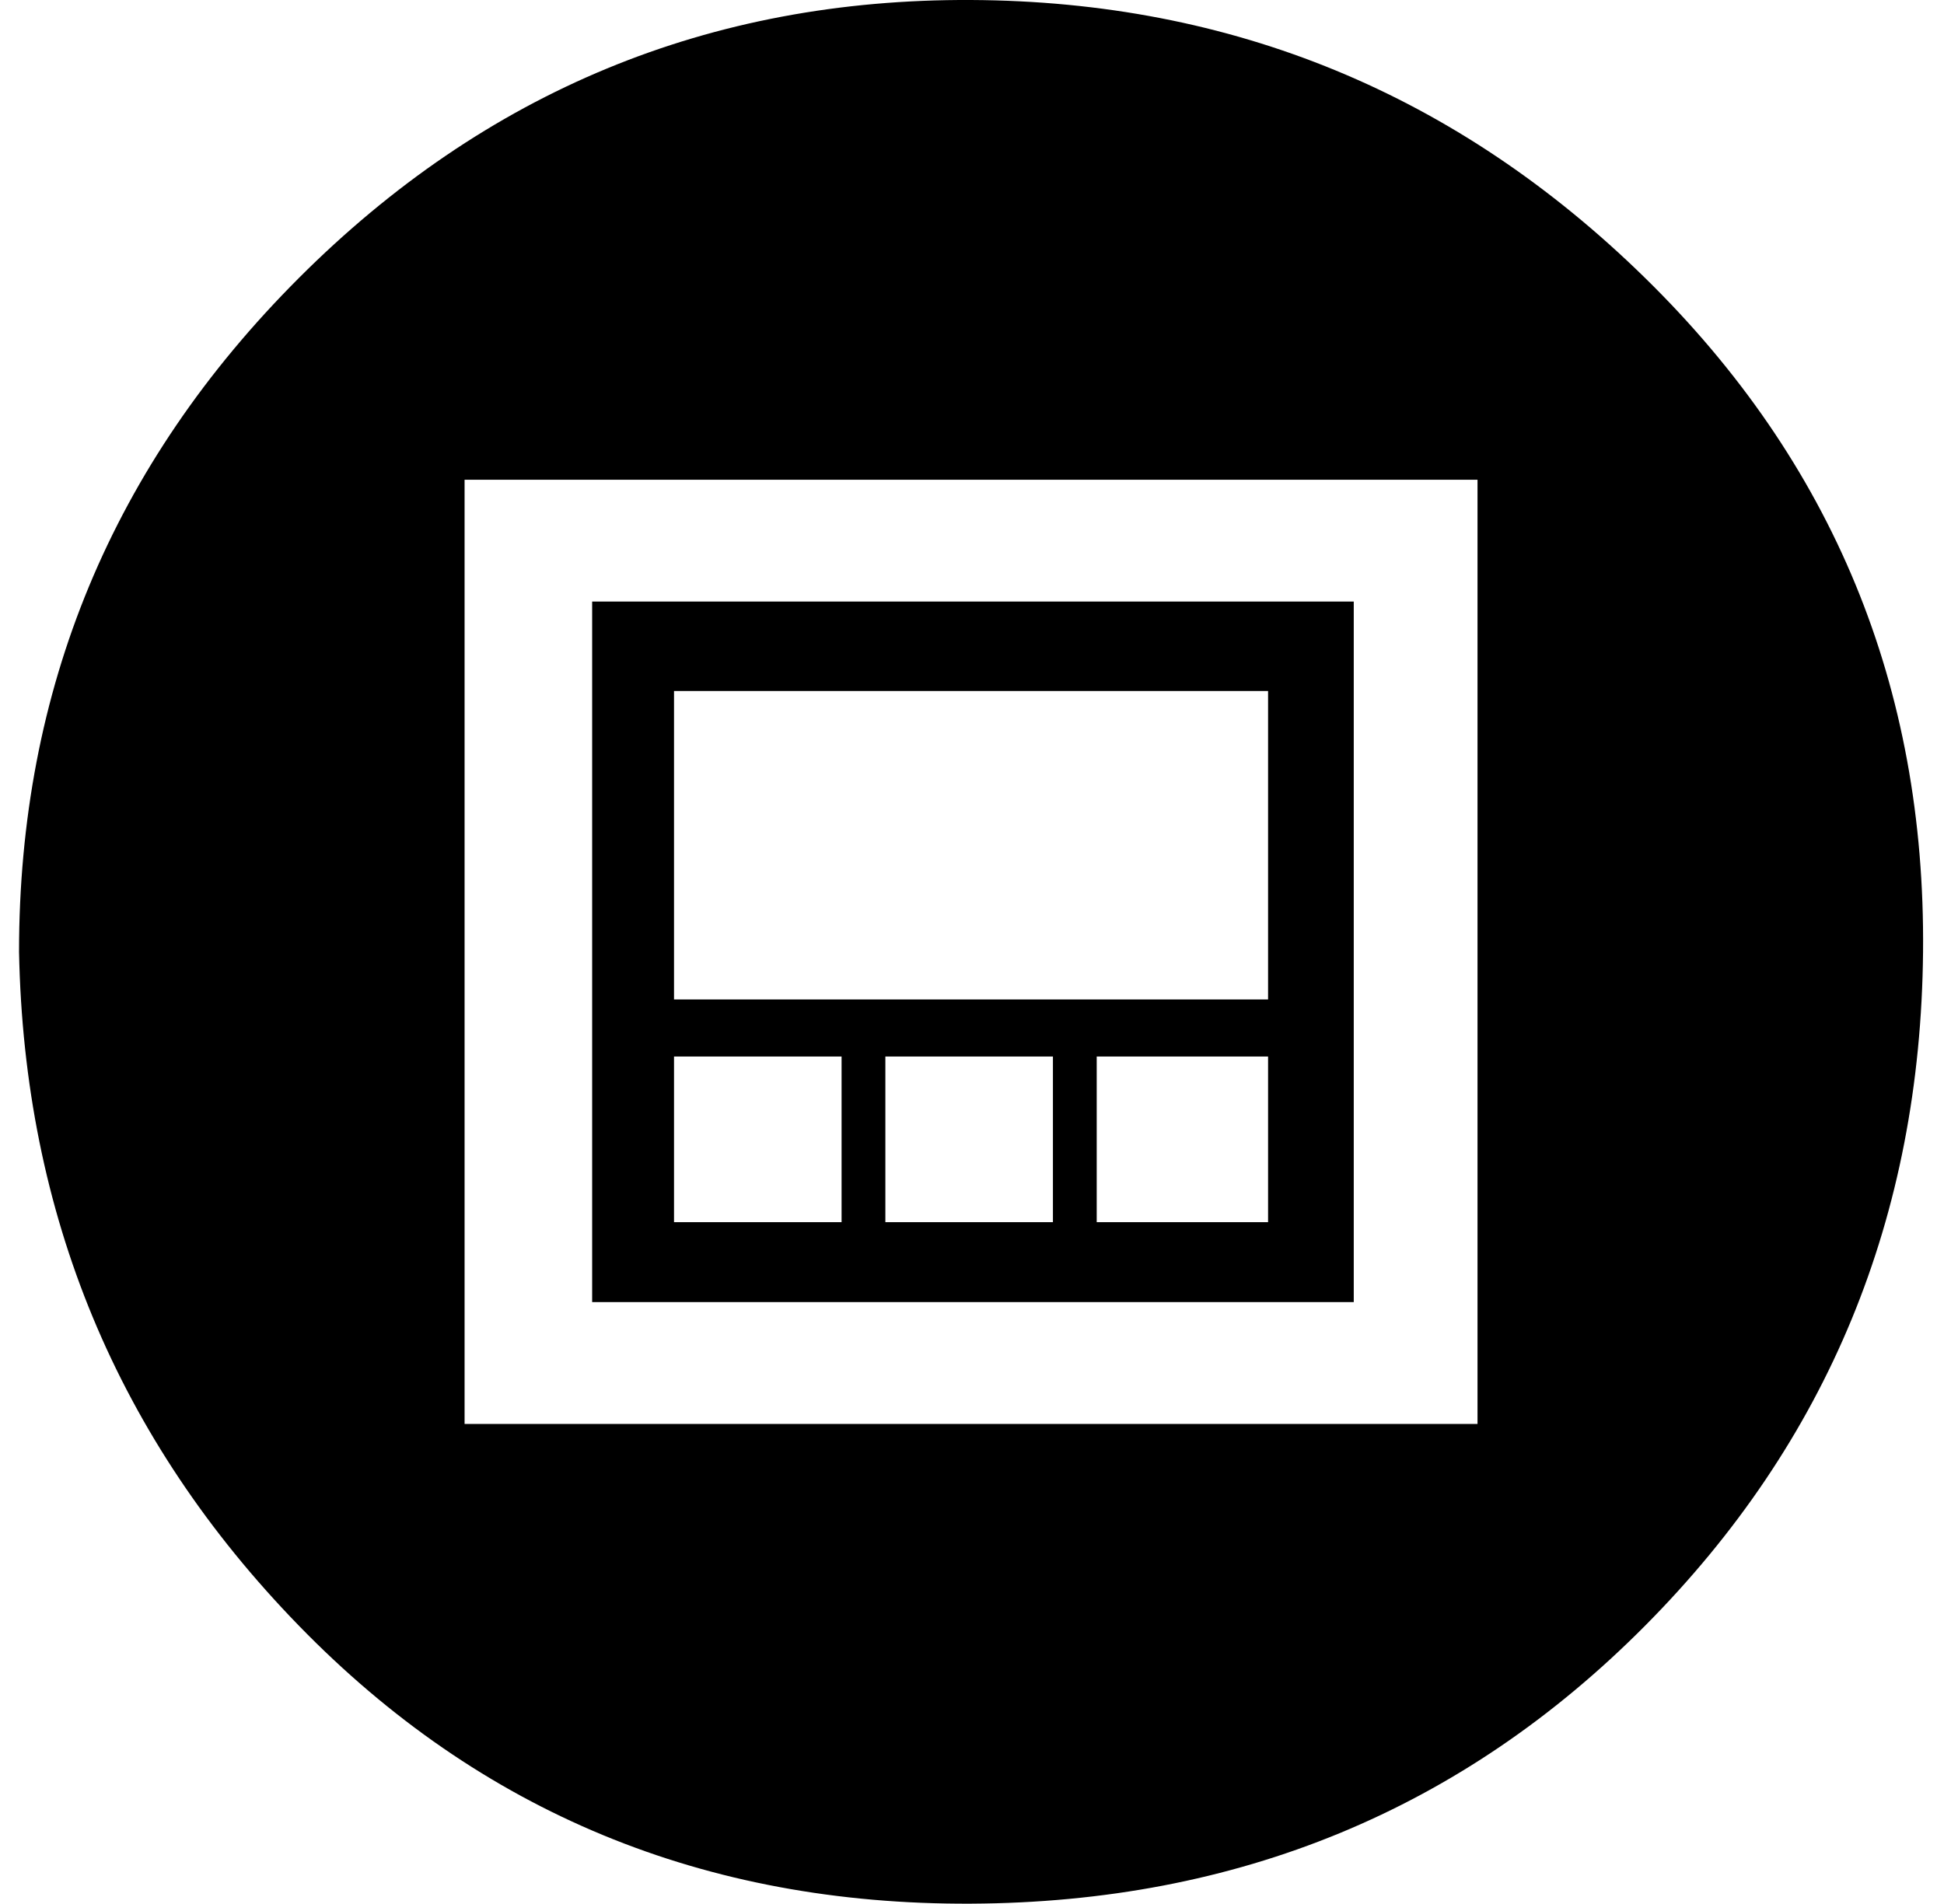 <?xml version="1.0" standalone="no"?>
<!DOCTYPE svg PUBLIC "-//W3C//DTD SVG 1.1//EN" "http://www.w3.org/Graphics/SVG/1.1/DTD/svg11.dtd" >
<svg xmlns="http://www.w3.org/2000/svg" xmlns:xlink="http://www.w3.org/1999/xlink" version="1.1" viewBox="-10 0 1021 1000">
   <path fill="currentColor"
d="M0 500q0 -207 147 -354t353 -146t354 146t146 354t-146 354t-354 146t-353 -146t-147 -354zM234 748h532v-496h-532v496zM301 684v-368h400v368h-400zM344 642h88v-87h-88v87zM344 525h312v-162h-312v162zM455 642h88v-87h-88v87zM566 642h90v-87h-90v87z" />
</svg>
